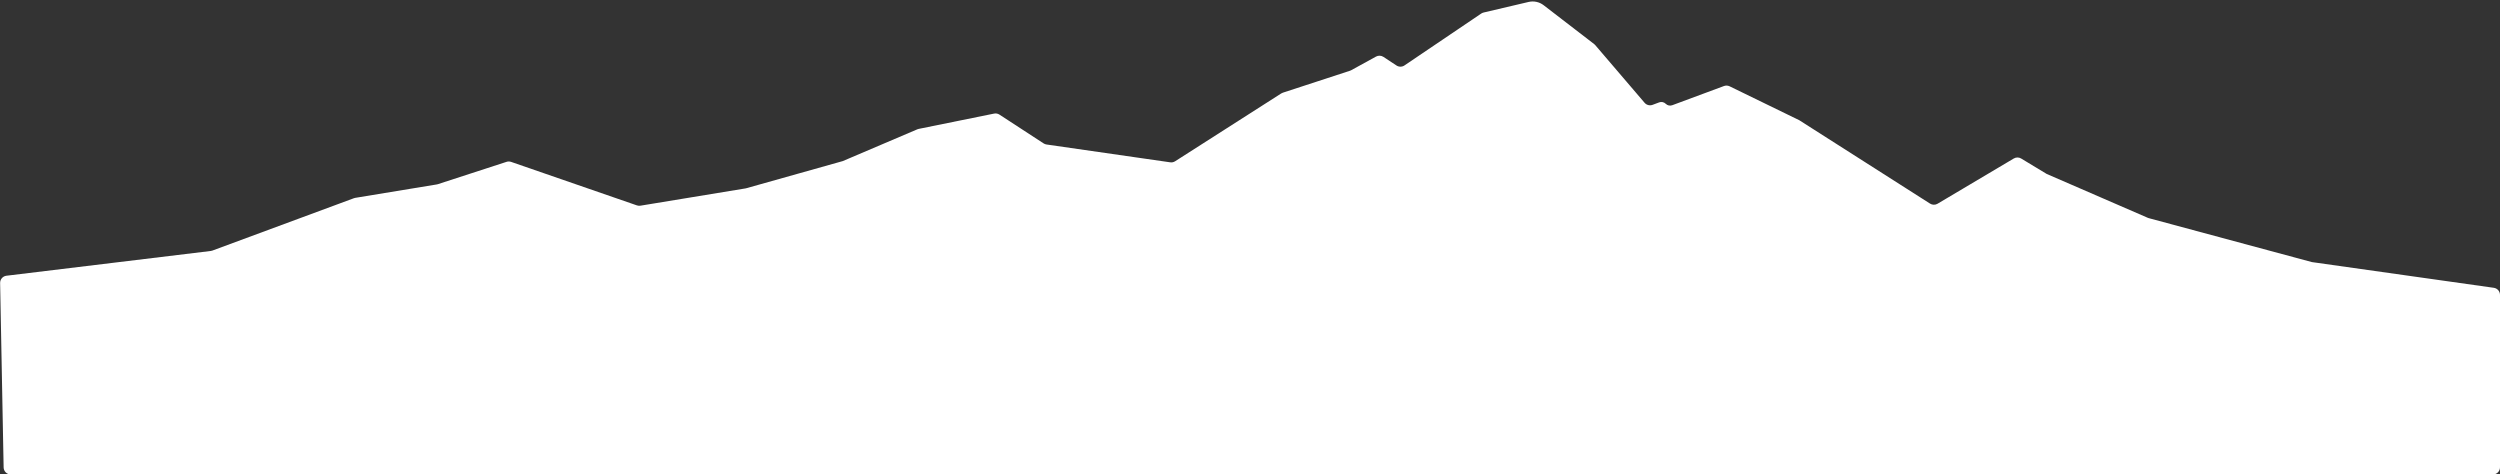 <?xml version="1.0" encoding="UTF-8"?> <svg xmlns="http://www.w3.org/2000/svg" width="1391" height="264" viewBox="0 0 1391 264" fill="none"><rect x="0" y="0" width="1391" height="264" fill="#333333" stroke="none"/> <path d="M354.381 114.277L284.387 90.074C283.564 89.789 282.671 89.781 281.843 90.05L243.635 102.474C243.443 102.536 243.247 102.584 243.048 102.617L197.672 110.086C197.421 110.128 197.173 110.193 196.934 110.282L118.189 139.418C117.896 139.526 117.592 139.6 117.282 139.638L3.587 153.417C1.55 153.664 0.03 155.412 0.069 157.464L2.019 260.076C2.06 262.255 3.838 264 6.018 264H1387C1389.21 264 1391 262.209 1391 260V164.092C1391 162.1 1389.53 160.411 1387.56 160.132L1286.33 145.824L1195.56 121.374C1195.37 121.323 1195.19 121.258 1195.01 121.181L1138.76 96.77L1124.58 88.2C1123.32 87.436 1121.74 87.43 1120.47 88.183L1078.07 113.352C1076.78 114.122 1075.16 114.096 1073.88 113.285L1001.12 66.892L962.365 48.019C961.382 47.541 960.247 47.485 959.222 47.866L930.454 58.541C929.19 59.01 927.768 58.702 926.811 57.751C925.854 56.799 924.429 56.491 923.164 56.963L919.486 58.334C917.913 58.921 916.141 58.462 915.05 57.187L887.598 25.1C887.418 24.89 887.217 24.699 886.998 24.53L858.878 2.896C856.496 1.063 853.417 0.399 850.492 1.087L825.477 6.967C825.004 7.078 824.555 7.275 824.153 7.547L781.443 36.411C780.104 37.316 778.353 37.326 777.003 36.438L769.733 31.65C768.494 30.835 766.906 30.771 765.606 31.486L751.824 39.063C751.606 39.183 751.377 39.282 751.14 39.36L713.776 51.572C713.456 51.677 713.149 51.822 712.865 52.003L653.84 89.726C653.032 90.243 652.065 90.452 651.116 90.315L582.289 80.396C581.713 80.313 581.163 80.106 580.675 79.788L556.098 63.773C555.219 63.2 554.148 62.995 553.119 63.204L511.164 71.716C510.9 71.77 510.641 71.851 510.392 71.957L468.9 89.635L414.997 104.797L356.337 114.444C355.682 114.552 355.009 114.494 354.381 114.277Z" fill="white"></path> </svg> 